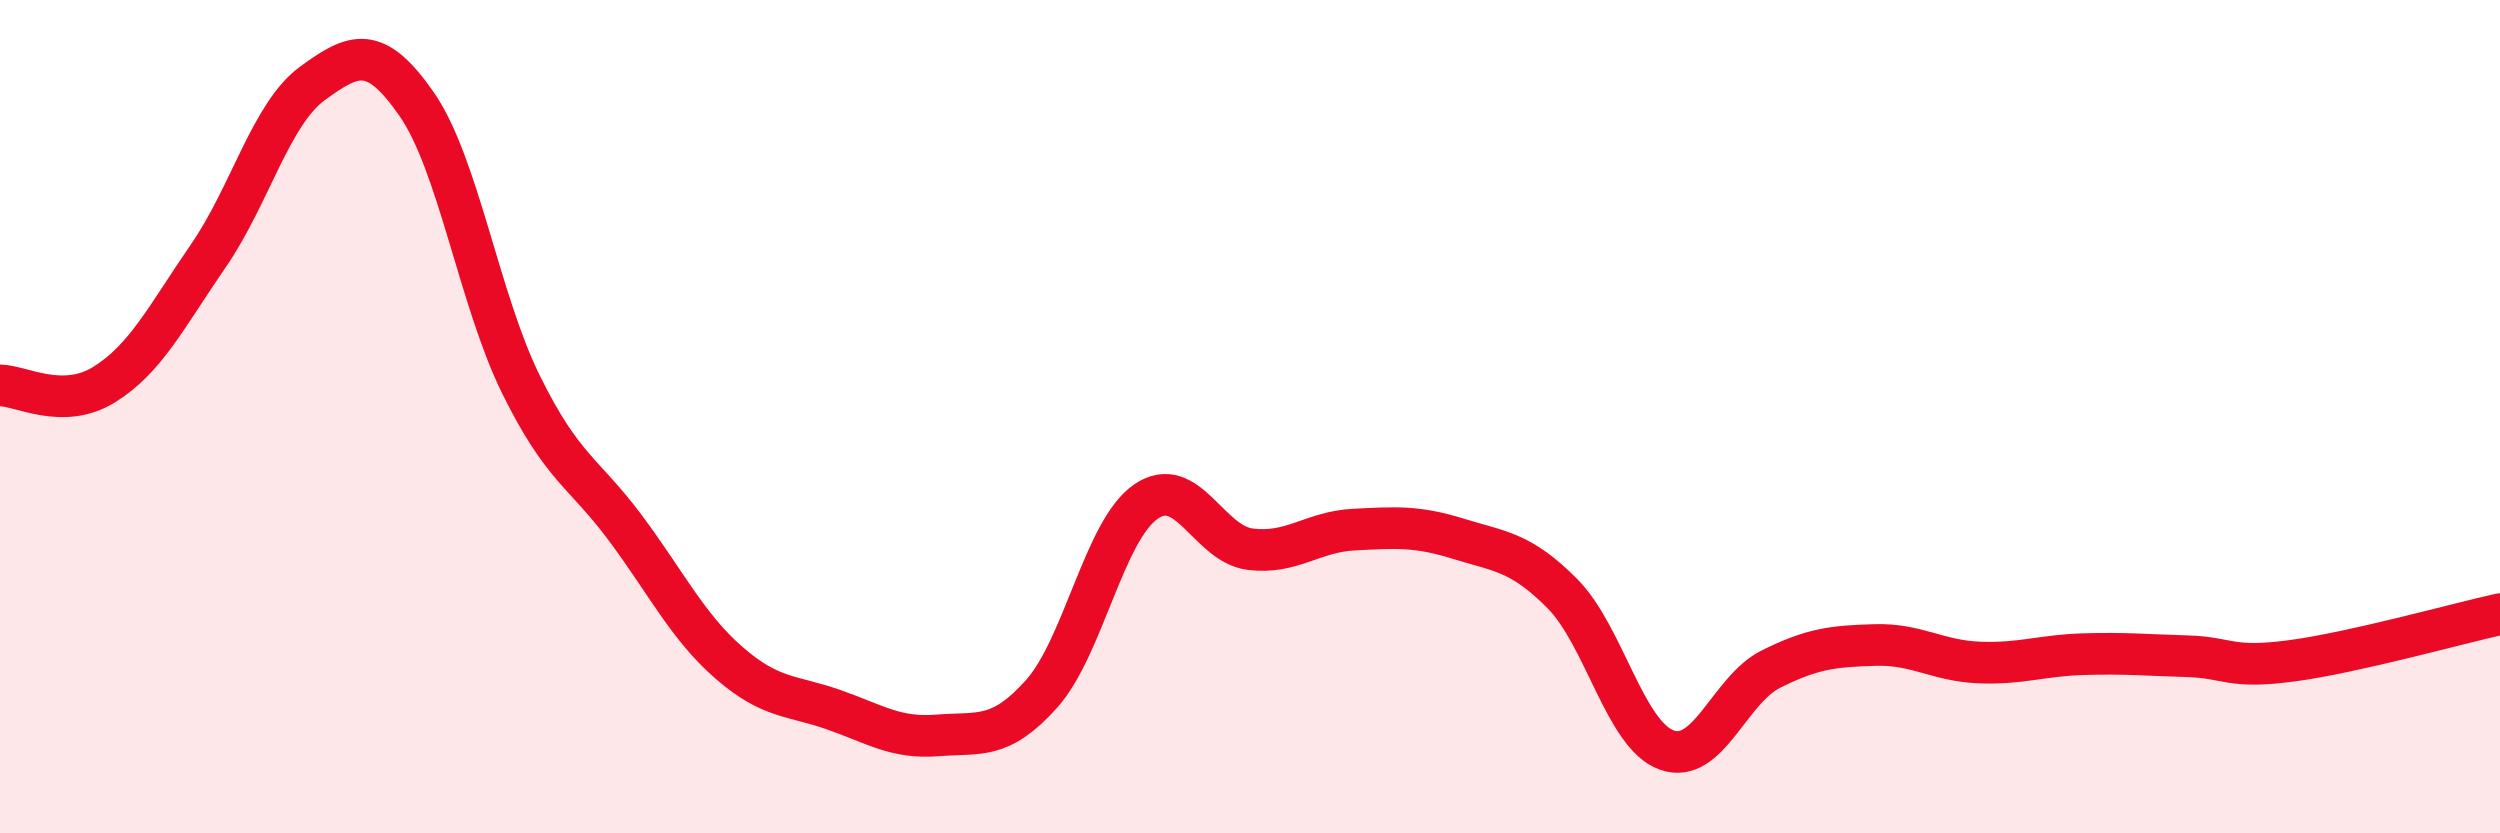 
    <svg width="60" height="20" viewBox="0 0 60 20" xmlns="http://www.w3.org/2000/svg">
      <path
        d="M 0,9.25 C 0.5,9.25 1.5,9.85 2.5,9.23 C 3.5,8.61 4,7.59 5,6.14 C 6,4.69 6.5,2.73 7.5,2 C 8.5,1.27 9,1.06 10,2.5 C 11,3.94 11.5,7.19 12.5,9.22 C 13.5,11.25 14,11.32 15,12.66 C 16,14 16.5,15.04 17.5,15.91 C 18.5,16.78 19,16.68 20,17.03 C 21,17.38 21.5,17.73 22.5,17.65 C 23.5,17.57 24,17.77 25,16.65 C 26,15.53 26.5,12.73 27.5,12.04 C 28.5,11.35 29,13.05 30,13.18 C 31,13.31 31.5,12.76 32.5,12.71 C 33.5,12.66 34,12.62 35,12.93 C 36,13.24 36.5,13.24 37.5,14.25 C 38.5,15.26 39,17.64 40,18 C 41,18.36 41.5,16.56 42.5,16.06 C 43.5,15.56 44,15.51 45,15.48 C 46,15.45 46.5,15.86 47.5,15.9 C 48.5,15.94 49,15.73 50,15.7 C 51,15.67 51.5,15.72 52.5,15.75 C 53.5,15.78 53.5,16.06 55,15.86 C 56.5,15.66 59,14.96 60,14.74L60 20L0 20Z"
        fill="#EB0A25"
        opacity="0.1"
        stroke-linecap="round"
        stroke-linejoin="round"
      />
      <path
        d="M 0,9.25 C 0.5,9.25 1.5,9.85 2.5,9.23 C 3.5,8.61 4,7.59 5,6.14 C 6,4.69 6.5,2.73 7.5,2 C 8.5,1.27 9,1.06 10,2.5 C 11,3.94 11.5,7.19 12.5,9.22 C 13.5,11.25 14,11.32 15,12.66 C 16,14 16.5,15.04 17.5,15.91 C 18.5,16.78 19,16.68 20,17.03 C 21,17.38 21.5,17.73 22.5,17.65 C 23.5,17.57 24,17.77 25,16.65 C 26,15.53 26.5,12.73 27.5,12.04 C 28.5,11.35 29,13.05 30,13.18 C 31,13.31 31.5,12.76 32.5,12.71 C 33.5,12.66 34,12.62 35,12.93 C 36,13.24 36.5,13.24 37.5,14.25 C 38.5,15.26 39,17.64 40,18 C 41,18.36 41.5,16.56 42.5,16.06 C 43.5,15.56 44,15.51 45,15.48 C 46,15.45 46.5,15.86 47.5,15.9 C 48.5,15.94 49,15.73 50,15.7 C 51,15.67 51.5,15.72 52.5,15.75 C 53.5,15.78 53.5,16.06 55,15.86 C 56.5,15.66 59,14.96 60,14.74"
        stroke="#EB0A25"
        stroke-width="1"
        fill="none"
        stroke-linecap="round"
        stroke-linejoin="round"
      />
    </svg>
  